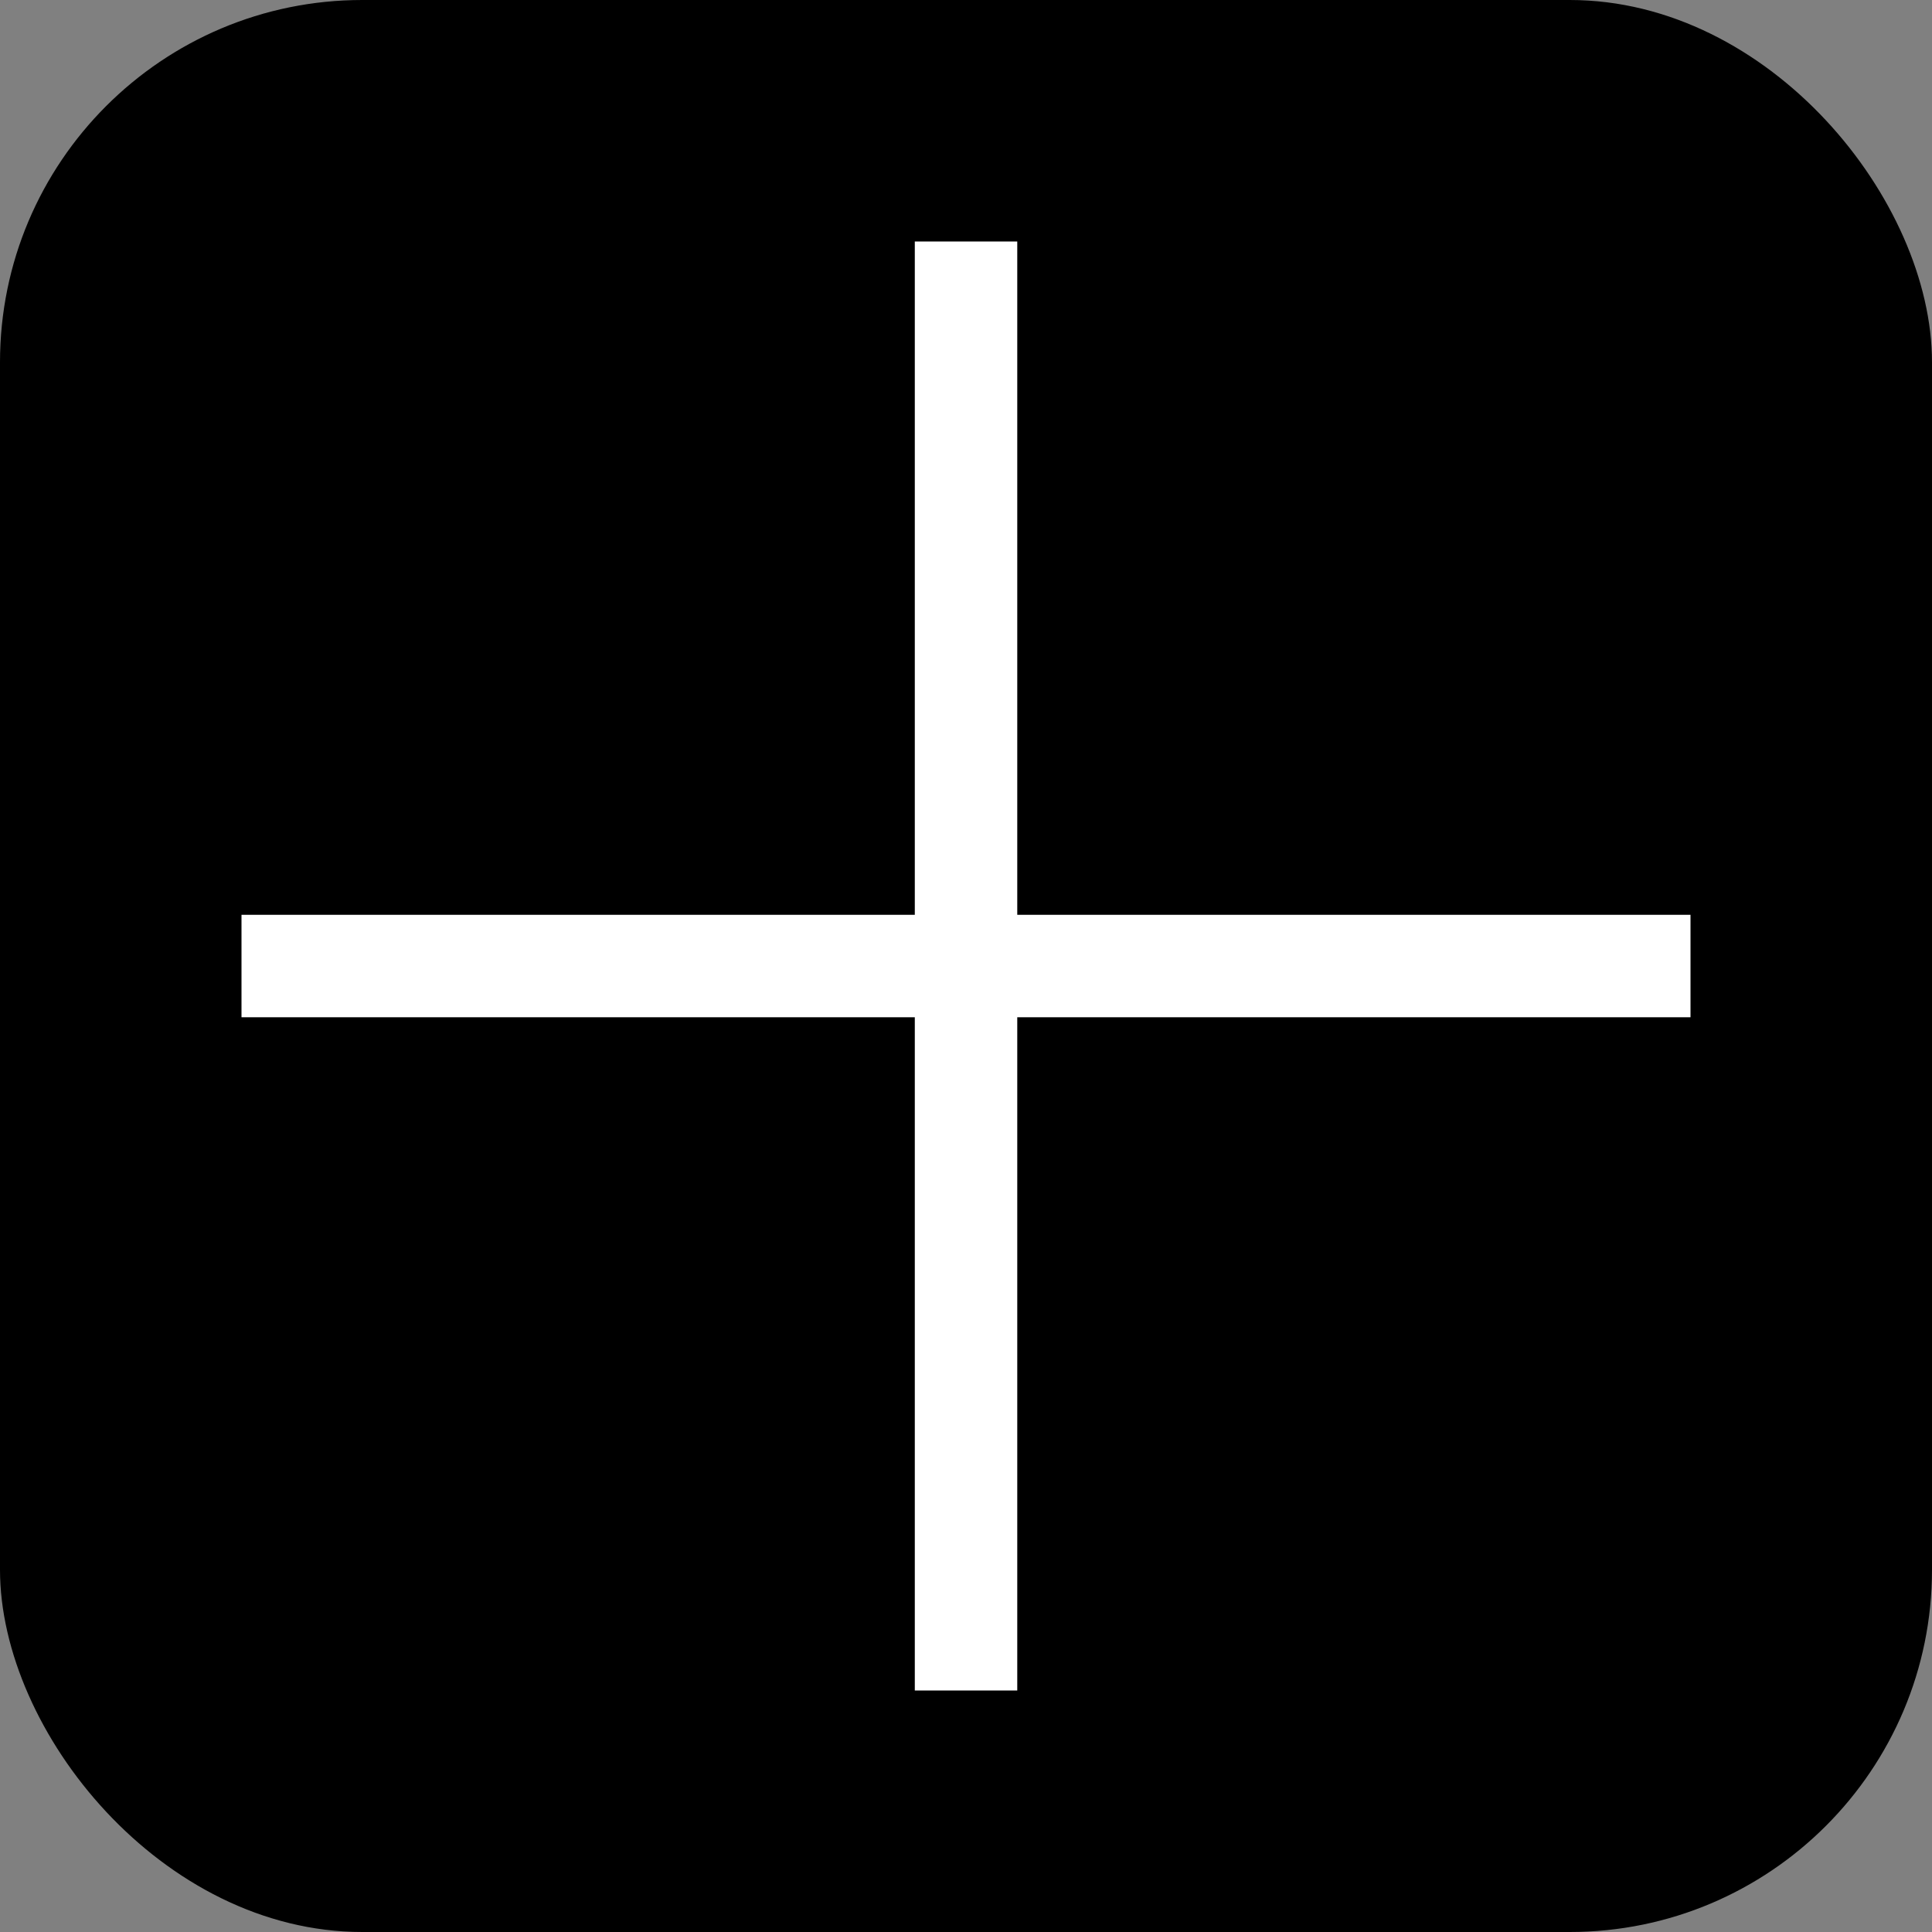 <svg width="32" height="32" viewBox="0 0 32 32" fill="none" xmlns="http://www.w3.org/2000/svg">
<rect x="0" y="0" width="32" height="32" fill="#808080" stroke="none"/>
<rect width="32" height="32" rx="6" fill="black"/>
<path fill-rule="evenodd" clip-rule="evenodd" d="M15.152 15.152L15.152 4H16.849V15.152L28 15.152L28 16.849L16.849 16.849L16.849 28H15.152V16.849L4 16.849L4 15.152L15.152 15.152Z" fill="white"/>
</svg>
